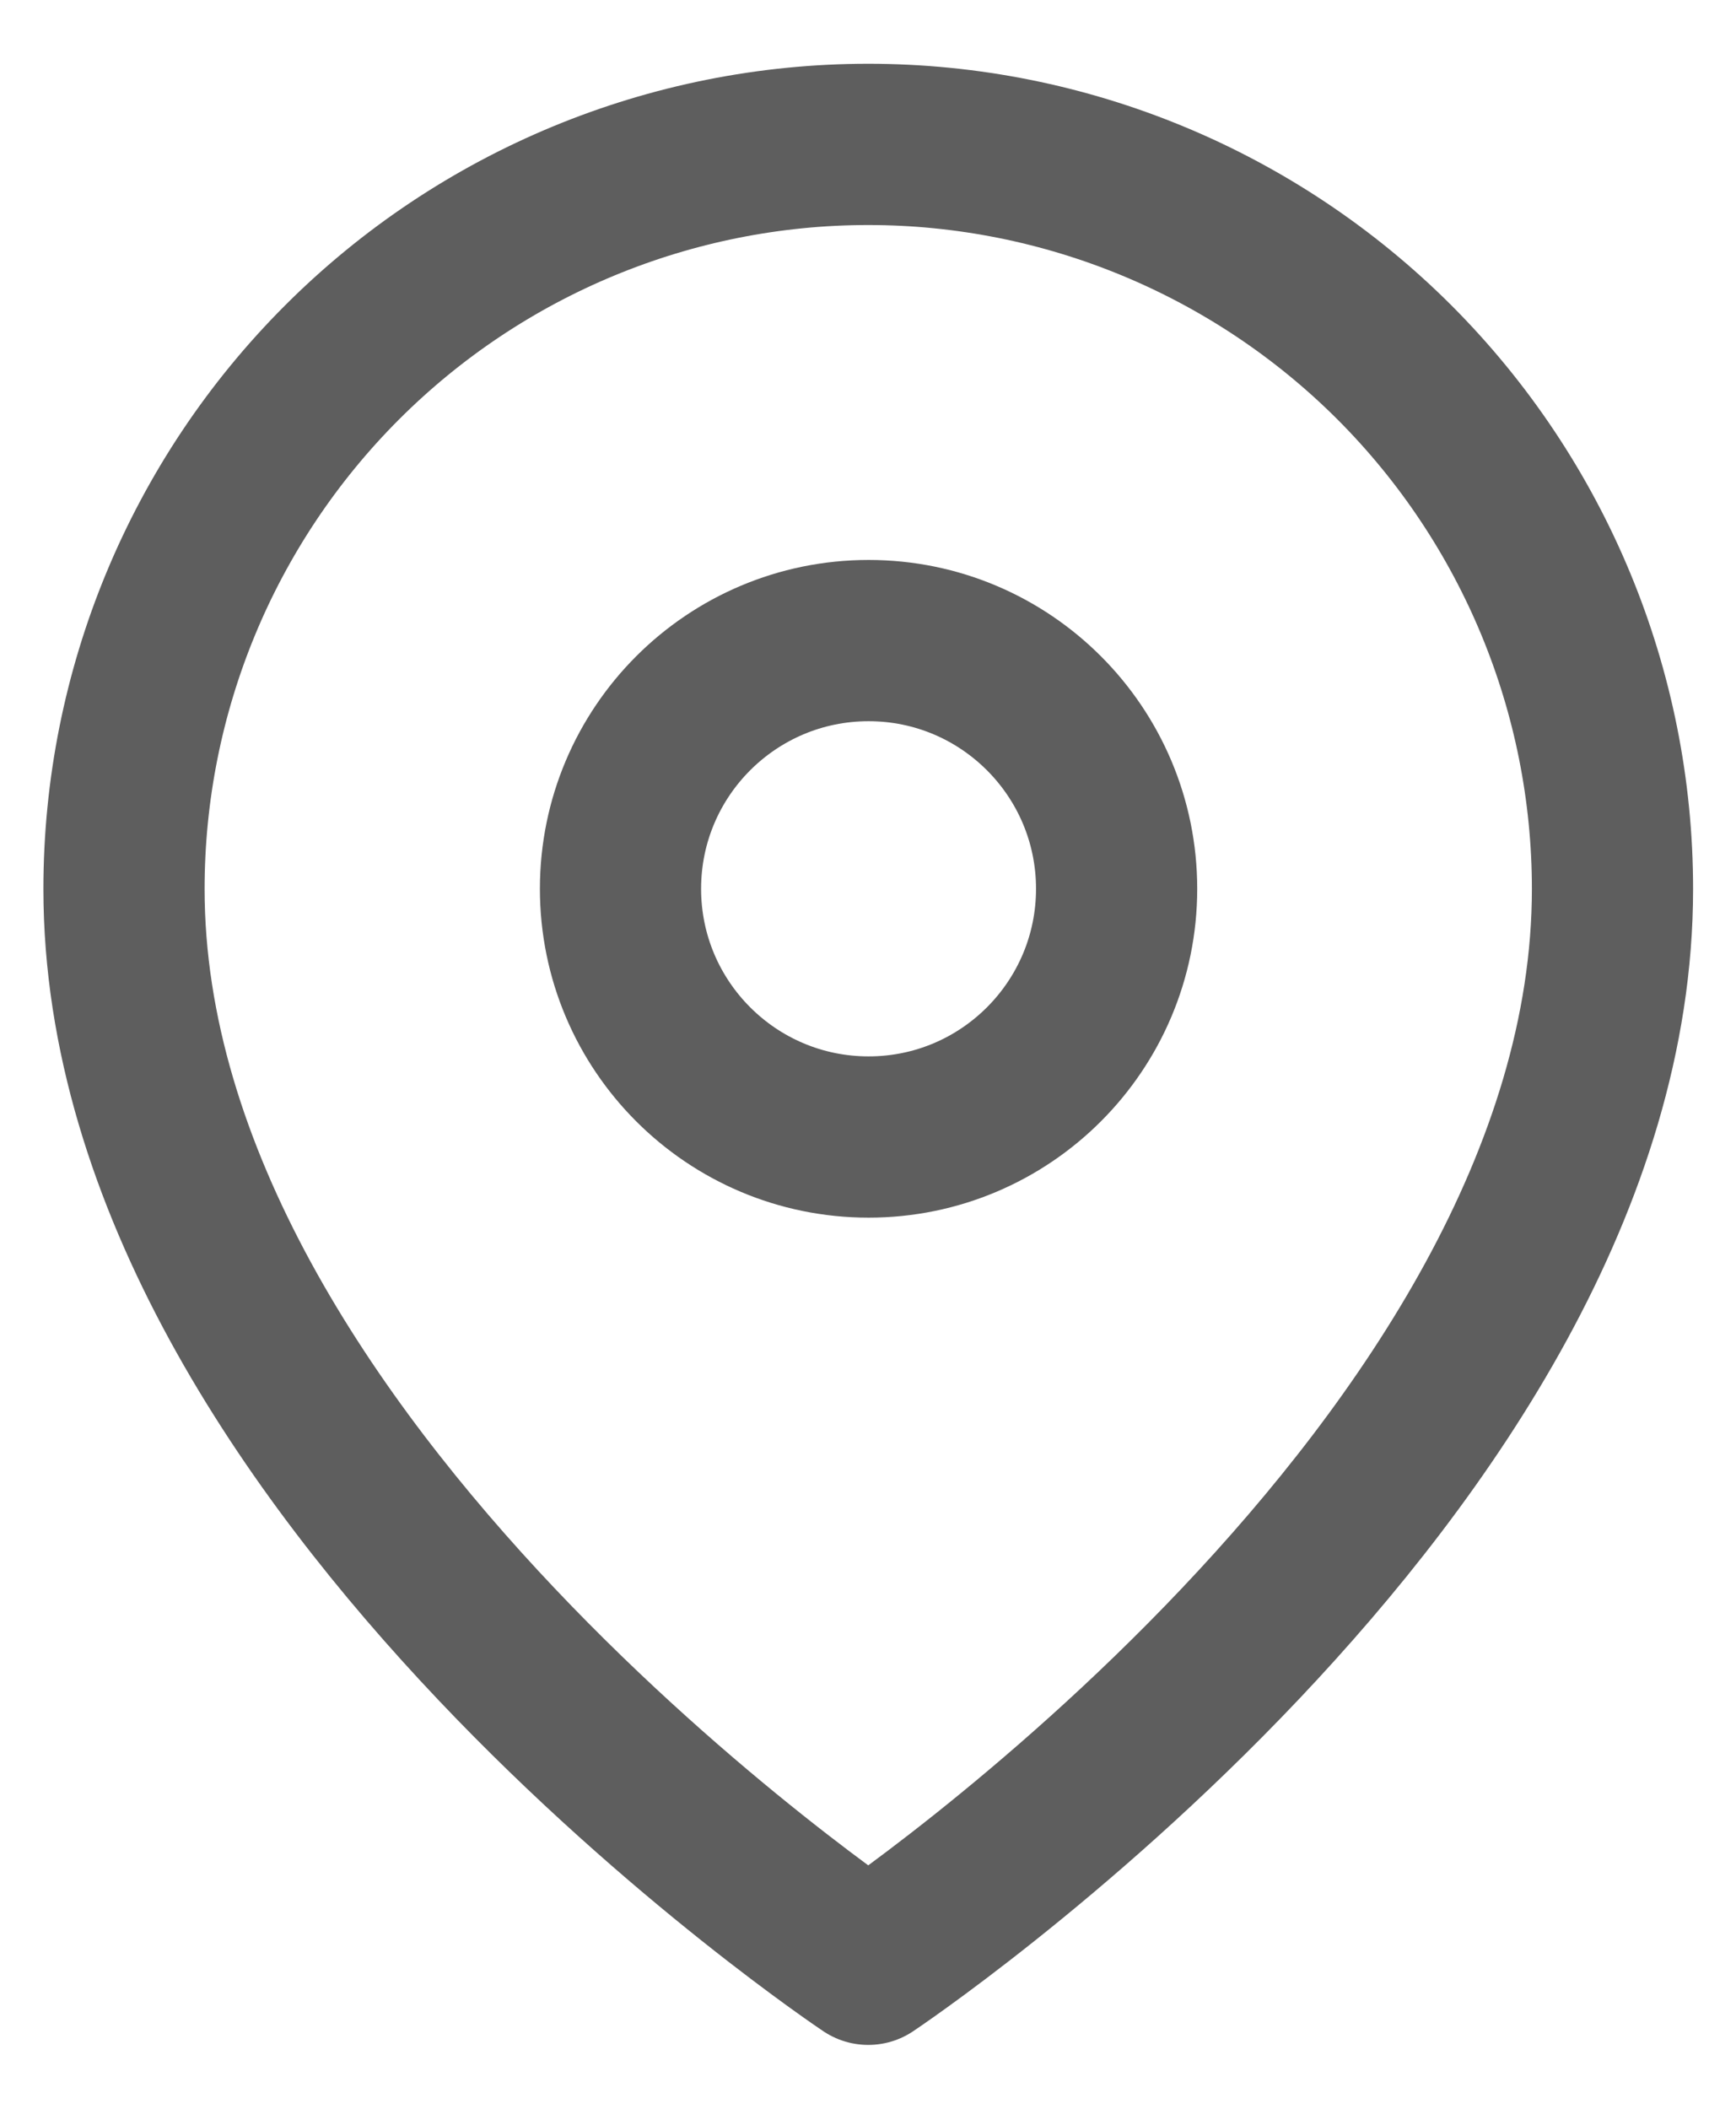 <svg width="14" height="17" viewBox="0 0 14 17" fill="none" xmlns="http://www.w3.org/2000/svg">
<path d="M13.004 7.166C13.004 11.834 7.002 15.835 7.002 15.835C7.002 15.835 1 11.834 1 7.166C1 5.574 1.632 4.048 2.758 2.922C3.883 1.797 5.41 1.164 7.002 1.164C8.594 1.164 10.12 1.797 11.246 2.922C12.371 4.048 13.004 5.574 13.004 7.166Z" stroke="#5E5E5E" stroke-width="1.3" stroke-linecap="round" stroke-linejoin="round"/>
<path d="M7.005 9.166C8.109 9.166 9.005 8.27 9.005 7.165C9.005 6.06 8.109 5.164 7.005 5.164C5.9 5.164 5.004 6.06 5.004 7.165C5.004 8.27 5.9 9.166 7.005 9.166Z" stroke="#5E5E5E" stroke-width="1.3" stroke-linecap="round" stroke-linejoin="round"/>
</svg>
